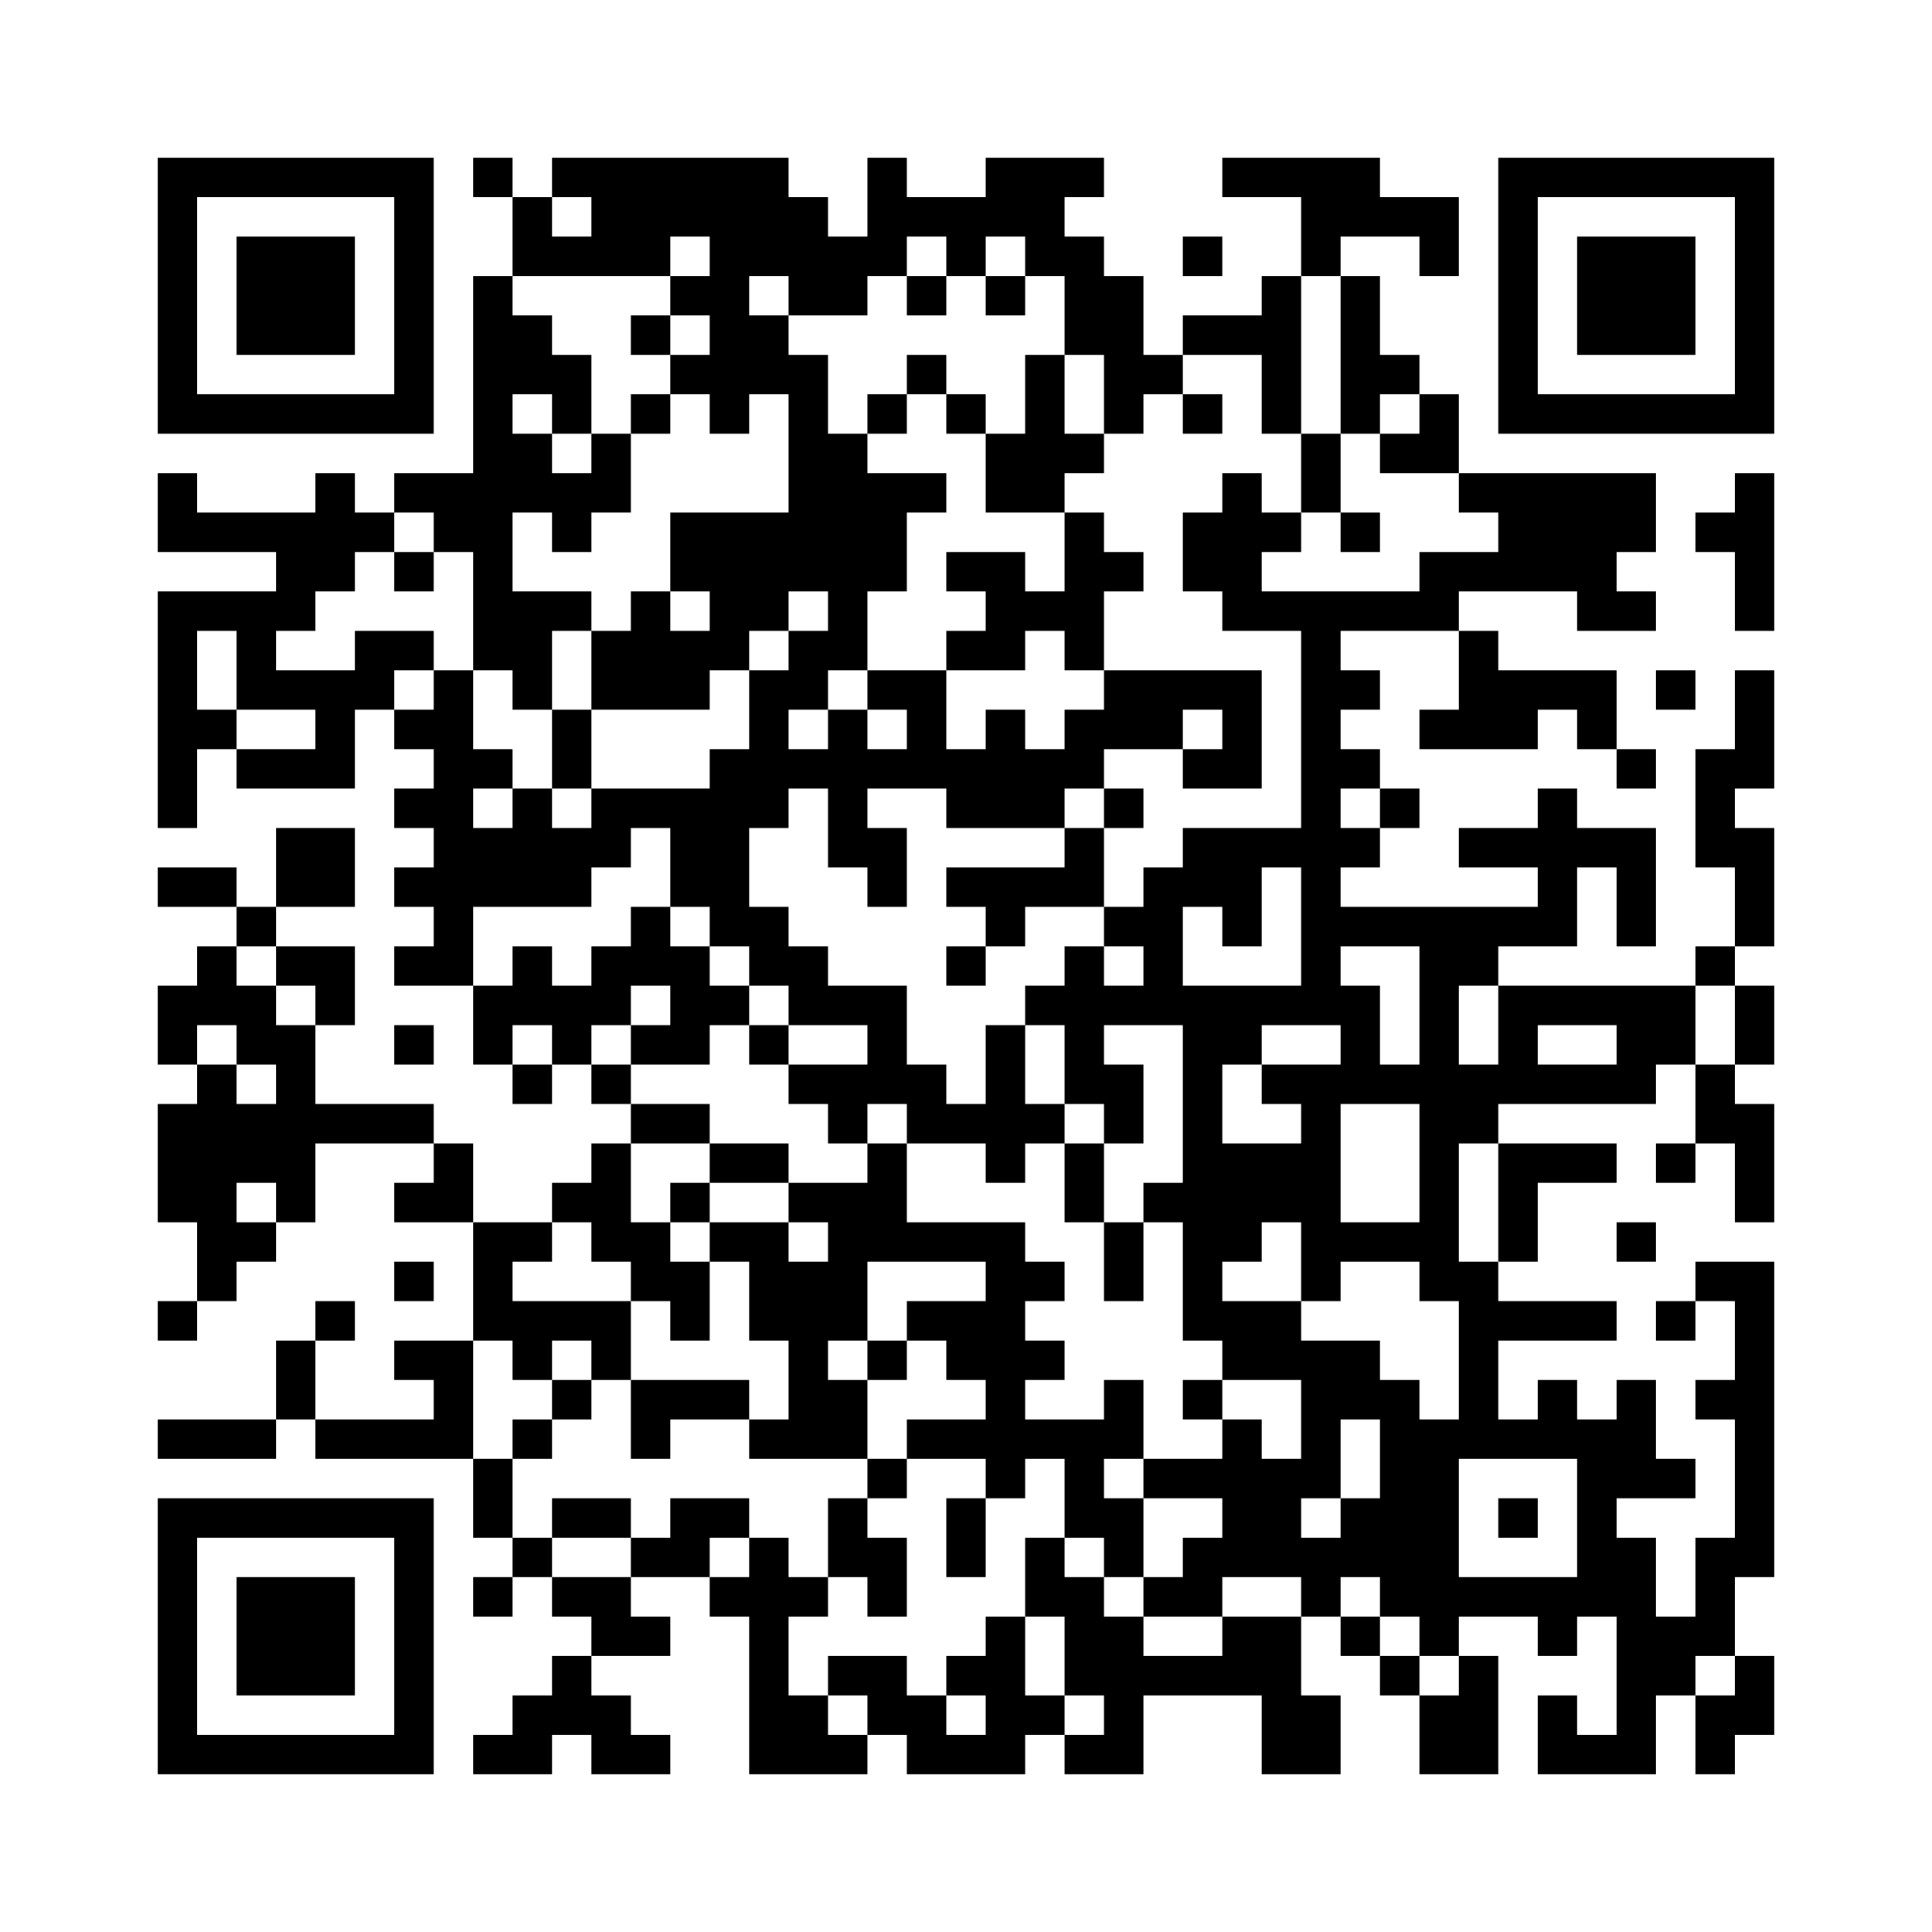 <?xml version='1.0' encoding='UTF-8'?>
<svg width="49mm" height="49mm" version="1.1" viewBox="0 0 49 49" xmlns="http://www.w3.org/2000/svg"><path d="M4,4H5V5H4zM5,4H6V5H5zM6,4H7V5H6zM7,4H8V5H7zM8,4H9V5H8zM9,4H10V5H9zM10,4H11V5H10zM12,4H13V5H12zM14,4H15V5H14zM15,4H16V5H15zM16,4H17V5H16zM17,4H18V5H17zM18,4H19V5H18zM19,4H20V5H19zM22,4H23V5H22zM25,4H26V5H25zM26,4H27V5H26zM27,4H28V5H27zM31,4H32V5H31zM32,4H33V5H32zM33,4H34V5H33zM34,4H35V5H34zM38,4H39V5H38zM39,4H40V5H39zM40,4H41V5H40zM41,4H42V5H41zM42,4H43V5H42zM43,4H44V5H43zM44,4H45V5H44zM4,5H5V6H4zM10,5H11V6H10zM13,5H14V6H13zM15,5H16V6H15zM16,5H17V6H16zM17,5H18V6H17zM18,5H19V6H18zM19,5H20V6H19zM20,5H21V6H20zM22,5H23V6H22zM23,5H24V6H23zM24,5H25V6H24zM25,5H26V6H25zM26,5H27V6H26zM33,5H34V6H33zM34,5H35V6H34zM35,5H36V6H35zM36,5H37V6H36zM38,5H39V6H38zM44,5H45V6H44zM4,6H5V7H4zM6,6H7V7H6zM7,6H8V7H7zM8,6H9V7H8zM10,6H11V7H10zM13,6H14V7H13zM14,6H15V7H14zM15,6H16V7H15zM16,6H17V7H16zM18,6H19V7H18zM19,6H20V7H19zM20,6H21V7H20zM21,6H22V7H21zM22,6H23V7H22zM24,6H25V7H24zM26,6H27V7H26zM27,6H28V7H27zM30,6H31V7H30zM33,6H34V7H33zM36,6H37V7H36zM38,6H39V7H38zM40,6H41V7H40zM41,6H42V7H41zM42,6H43V7H42zM44,6H45V7H44zM4,7H5V8H4zM6,7H7V8H6zM7,7H8V8H7zM8,7H9V8H8zM10,7H11V8H10zM12,7H13V8H12zM17,7H18V8H17zM18,7H19V8H18zM20,7H21V8H20zM21,7H22V8H21zM23,7H24V8H23zM25,7H26V8H25zM27,7H28V8H27zM28,7H29V8H28zM32,7H33V8H32zM34,7H35V8H34zM38,7H39V8H38zM40,7H41V8H40zM41,7H42V8H41zM42,7H43V8H42zM44,7H45V8H44zM4,8H5V9H4zM6,8H7V9H6zM7,8H8V9H7zM8,8H9V9H8zM10,8H11V9H10zM12,8H13V9H12zM13,8H14V9H13zM16,8H17V9H16zM18,8H19V9H18zM19,8H20V9H19zM27,8H28V9H27zM28,8H29V9H28zM30,8H31V9H30zM31,8H32V9H31zM32,8H33V9H32zM34,8H35V9H34zM38,8H39V9H38zM40,8H41V9H40zM41,8H42V9H41zM42,8H43V9H42zM44,8H45V9H44zM4,9H5V10H4zM10,9H11V10H10zM12,9H13V10H12zM13,9H14V10H13zM14,9H15V10H14zM17,9H18V10H17zM18,9H19V10H18zM19,9H20V10H19zM20,9H21V10H20zM23,9H24V10H23zM26,9H27V10H26zM28,9H29V10H28zM29,9H30V10H29zM32,9H33V10H32zM34,9H35V10H34zM35,9H36V10H35zM38,9H39V10H38zM44,9H45V10H44zM4,10H5V11H4zM5,10H6V11H5zM6,10H7V11H6zM7,10H8V11H7zM8,10H9V11H8zM9,10H10V11H9zM10,10H11V11H10zM12,10H13V11H12zM14,10H15V11H14zM16,10H17V11H16zM18,10H19V11H18zM20,10H21V11H20zM22,10H23V11H22zM24,10H25V11H24zM26,10H27V11H26zM28,10H29V11H28zM30,10H31V11H30zM32,10H33V11H32zM34,10H35V11H34zM36,10H37V11H36zM38,10H39V11H38zM39,10H40V11H39zM40,10H41V11H40zM41,10H42V11H41zM42,10H43V11H42zM43,10H44V11H43zM44,10H45V11H44zM12,11H13V12H12zM13,11H14V12H13zM15,11H16V12H15zM20,11H21V12H20zM21,11H22V12H21zM25,11H26V12H25zM26,11H27V12H26zM27,11H28V12H27zM33,11H34V12H33zM35,11H36V12H35zM36,11H37V12H36zM4,12H5V13H4zM8,12H9V13H8zM10,12H11V13H10zM11,12H12V13H11zM12,12H13V13H12zM13,12H14V13H13zM14,12H15V13H14zM15,12H16V13H15zM20,12H21V13H20zM21,12H22V13H21zM22,12H23V13H22zM23,12H24V13H23zM25,12H26V13H25zM26,12H27V13H26zM31,12H32V13H31zM33,12H34V13H33zM37,12H38V13H37zM38,12H39V13H38zM39,12H40V13H39zM40,12H41V13H40zM41,12H42V13H41zM44,12H45V13H44zM4,13H5V14H4zM5,13H6V14H5zM6,13H7V14H6zM7,13H8V14H7zM8,13H9V14H8zM9,13H10V14H9zM11,13H12V14H11zM12,13H13V14H12zM14,13H15V14H14zM17,13H18V14H17zM18,13H19V14H18zM19,13H20V14H19zM20,13H21V14H20zM21,13H22V14H21zM22,13H23V14H22zM27,13H28V14H27zM30,13H31V14H30zM31,13H32V14H31zM32,13H33V14H32zM34,13H35V14H34zM38,13H39V14H38zM39,13H40V14H39zM40,13H41V14H40zM41,13H42V14H41zM43,13H44V14H43zM44,13H45V14H44zM7,14H8V15H7zM8,14H9V15H8zM10,14H11V15H10zM12,14H13V15H12zM17,14H18V15H17zM18,14H19V15H18zM19,14H20V15H19zM20,14H21V15H20zM21,14H22V15H21zM22,14H23V15H22zM24,14H25V15H24zM25,14H26V15H25zM27,14H28V15H27zM28,14H29V15H28zM30,14H31V15H30zM31,14H32V15H31zM36,14H37V15H36zM37,14H38V15H37zM38,14H39V15H38zM39,14H40V15H39zM40,14H41V15H40zM44,14H45V15H44zM4,15H5V16H4zM5,15H6V16H5zM6,15H7V16H6zM7,15H8V16H7zM12,15H13V16H12zM13,15H14V16H13zM14,15H15V16H14zM16,15H17V16H16zM18,15H19V16H18zM19,15H20V16H19zM21,15H22V16H21zM25,15H26V16H25zM26,15H27V16H26zM27,15H28V16H27zM31,15H32V16H31zM32,15H33V16H32zM33,15H34V16H33zM34,15H35V16H34zM35,15H36V16H35zM36,15H37V16H36zM40,15H41V16H40zM41,15H42V16H41zM44,15H45V16H44zM4,16H5V17H4zM6,16H7V17H6zM9,16H10V17H9zM10,16H11V17H10zM12,16H13V17H12zM13,16H14V17H13zM15,16H16V17H15zM16,16H17V17H16zM17,16H18V17H17zM18,16H19V17H18zM20,16H21V17H20zM21,16H22V17H21zM24,16H25V17H24zM25,16H26V17H25zM27,16H28V17H27zM33,16H34V17H33zM37,16H38V17H37zM4,17H5V18H4zM6,17H7V18H6zM7,17H8V18H7zM8,17H9V18H8zM9,17H10V18H9zM11,17H12V18H11zM13,17H14V18H13zM15,17H16V18H15zM16,17H17V18H16zM17,17H18V18H17zM19,17H20V18H19zM20,17H21V18H20zM22,17H23V18H22zM23,17H24V18H23zM28,17H29V18H28zM29,17H30V18H29zM30,17H31V18H30zM31,17H32V18H31zM33,17H34V18H33zM34,17H35V18H34zM37,17H38V18H37zM38,17H39V18H38zM39,17H40V18H39zM40,17H41V18H40zM42,17H43V18H42zM44,17H45V18H44zM4,18H5V19H4zM5,18H6V19H5zM8,18H9V19H8zM10,18H11V19H10zM11,18H12V19H11zM14,18H15V19H14zM19,18H20V19H19zM21,18H22V19H21zM23,18H24V19H23zM25,18H26V19H25zM27,18H28V19H27zM28,18H29V19H28zM29,18H30V19H29zM31,18H32V19H31zM33,18H34V19H33zM36,18H37V19H36zM37,18H38V19H37zM38,18H39V19H38zM40,18H41V19H40zM44,18H45V19H44zM4,19H5V20H4zM6,19H7V20H6zM7,19H8V20H7zM8,19H9V20H8zM11,19H12V20H11zM12,19H13V20H12zM14,19H15V20H14zM18,19H19V20H18zM19,19H20V20H19zM20,19H21V20H20zM21,19H22V20H21zM22,19H23V20H22zM23,19H24V20H23zM24,19H25V20H24zM25,19H26V20H25zM26,19H27V20H26zM27,19H28V20H27zM30,19H31V20H30zM31,19H32V20H31zM33,19H34V20H33zM34,19H35V20H34zM41,19H42V20H41zM43,19H44V20H43zM44,19H45V20H44zM4,20H5V21H4zM10,20H11V21H10zM11,20H12V21H11zM13,20H14V21H13zM15,20H16V21H15zM16,20H17V21H16zM17,20H18V21H17zM18,20H19V21H18zM19,20H20V21H19zM21,20H22V21H21zM24,20H25V21H24zM25,20H26V21H25zM26,20H27V21H26zM28,20H29V21H28zM33,20H34V21H33zM35,20H36V21H35zM39,20H40V21H39zM43,20H44V21H43zM7,21H8V22H7zM8,21H9V22H8zM11,21H12V22H11zM12,21H13V22H12zM13,21H14V22H13zM14,21H15V22H14zM15,21H16V22H15zM17,21H18V22H17zM18,21H19V22H18zM21,21H22V22H21zM22,21H23V22H22zM27,21H28V22H27zM30,21H31V22H30zM31,21H32V22H31zM32,21H33V22H32zM33,21H34V22H33zM34,21H35V22H34zM37,21H38V22H37zM38,21H39V22H38zM39,21H40V22H39zM40,21H41V22H40zM41,21H42V22H41zM43,21H44V22H43zM44,21H45V22H44zM4,22H5V23H4zM5,22H6V23H5zM7,22H8V23H7zM8,22H9V23H8zM10,22H11V23H10zM11,22H12V23H11zM12,22H13V23H12zM13,22H14V23H13zM14,22H15V23H14zM17,22H18V23H17zM18,22H19V23H18zM22,22H23V23H22zM24,22H25V23H24zM25,22H26V23H25zM26,22H27V23H26zM27,22H28V23H27zM29,22H30V23H29zM30,22H31V23H30zM31,22H32V23H31zM33,22H34V23H33zM39,22H40V23H39zM41,22H42V23H41zM44,22H45V23H44zM6,23H7V24H6zM11,23H12V24H11zM16,23H17V24H16zM18,23H19V24H18zM19,23H20V24H19zM25,23H26V24H25zM28,23H29V24H28zM29,23H30V24H29zM31,23H32V24H31zM33,23H34V24H33zM34,23H35V24H34zM35,23H36V24H35zM36,23H37V24H36zM37,23H38V24H37zM38,23H39V24H38zM39,23H40V24H39zM41,23H42V24H41zM44,23H45V24H44zM5,24H6V25H5zM7,24H8V25H7zM8,24H9V25H8zM10,24H11V25H10zM11,24H12V25H11zM13,24H14V25H13zM15,24H16V25H15zM16,24H17V25H16zM17,24H18V25H17zM19,24H20V25H19zM20,24H21V25H20zM24,24H25V25H24zM27,24H28V25H27zM29,24H30V25H29zM33,24H34V25H33zM36,24H37V25H36zM37,24H38V25H37zM43,24H44V25H43zM4,25H5V26H4zM5,25H6V26H5zM6,25H7V26H6zM8,25H9V26H8zM12,25H13V26H12zM13,25H14V26H13zM14,25H15V26H14zM15,25H16V26H15zM17,25H18V26H17zM18,25H19V26H18zM20,25H21V26H20zM21,25H22V26H21zM22,25H23V26H22zM26,25H27V26H26zM27,25H28V26H27zM28,25H29V26H28zM29,25H30V26H29zM30,25H31V26H30zM31,25H32V26H31zM32,25H33V26H32zM33,25H34V26H33zM34,25H35V26H34zM36,25H37V26H36zM38,25H39V26H38zM39,25H40V26H39zM40,25H41V26H40zM41,25H42V26H41zM42,25H43V26H42zM44,25H45V26H44zM4,26H5V27H4zM6,26H7V27H6zM7,26H8V27H7zM10,26H11V27H10zM12,26H13V27H12zM14,26H15V27H14zM16,26H17V27H16zM17,26H18V27H17zM19,26H20V27H19zM22,26H23V27H22zM25,26H26V27H25zM27,26H28V27H27zM30,26H31V27H30zM31,26H32V27H31zM34,26H35V27H34zM36,26H37V27H36zM38,26H39V27H38zM41,26H42V27H41zM42,26H43V27H42zM44,26H45V27H44zM5,27H6V28H5zM7,27H8V28H7zM13,27H14V28H13zM15,27H16V28H15zM20,27H21V28H20zM21,27H22V28H21zM22,27H23V28H22zM23,27H24V28H23zM25,27H26V28H25zM27,27H28V28H27zM28,27H29V28H28zM30,27H31V28H30zM32,27H33V28H32zM33,27H34V28H33zM34,27H35V28H34zM35,27H36V28H35zM36,27H37V28H36zM37,27H38V28H37zM38,27H39V28H38zM39,27H40V28H39zM40,27H41V28H40zM41,27H42V28H41zM43,27H44V28H43zM4,28H5V29H4zM5,28H6V29H5zM6,28H7V29H6zM7,28H8V29H7zM8,28H9V29H8zM9,28H10V29H9zM10,28H11V29H10zM16,28H17V29H16zM17,28H18V29H17zM21,28H22V29H21zM23,28H24V29H23zM24,28H25V29H24zM25,28H26V29H25zM26,28H27V29H26zM28,28H29V29H28zM30,28H31V29H30zM33,28H34V29H33zM36,28H37V29H36zM37,28H38V29H37zM43,28H44V29H43zM44,28H45V29H44zM4,29H5V30H4zM5,29H6V30H5zM6,29H7V30H6zM7,29H8V30H7zM11,29H12V30H11zM15,29H16V30H15zM18,29H19V30H18zM19,29H20V30H19zM22,29H23V30H22zM25,29H26V30H25zM27,29H28V30H27zM30,29H31V30H30zM31,29H32V30H31zM32,29H33V30H32zM33,29H34V30H33zM36,29H37V30H36zM38,29H39V30H38zM39,29H40V30H39zM40,29H41V30H40zM42,29H43V30H42zM44,29H45V30H44zM4,30H5V31H4zM5,30H6V31H5zM7,30H8V31H7zM10,30H11V31H10zM11,30H12V31H11zM14,30H15V31H14zM15,30H16V31H15zM17,30H18V31H17zM20,30H21V31H20zM21,30H22V31H21zM22,30H23V31H22zM27,30H28V31H27zM29,30H30V31H29zM30,30H31V31H30zM31,30H32V31H31zM32,30H33V31H32zM33,30H34V31H33zM36,30H37V31H36zM38,30H39V31H38zM44,30H45V31H44zM5,31H6V32H5zM6,31H7V32H6zM12,31H13V32H12zM13,31H14V32H13zM15,31H16V32H15zM16,31H17V32H16zM18,31H19V32H18zM19,31H20V32H19zM21,31H22V32H21zM22,31H23V32H22zM23,31H24V32H23zM24,31H25V32H24zM25,31H26V32H25zM28,31H29V32H28zM30,31H31V32H30zM31,31H32V32H31zM33,31H34V32H33zM34,31H35V32H34zM35,31H36V32H35zM36,31H37V32H36zM38,31H39V32H38zM41,31H42V32H41zM5,32H6V33H5zM10,32H11V33H10zM12,32H13V33H12zM16,32H17V33H16zM17,32H18V33H17zM19,32H20V33H19zM20,32H21V33H20zM21,32H22V33H21zM25,32H26V33H25zM26,32H27V33H26zM28,32H29V33H28zM30,32H31V33H30zM33,32H34V33H33zM36,32H37V33H36zM37,32H38V33H37zM43,32H44V33H43zM44,32H45V33H44zM4,33H5V34H4zM8,33H9V34H8zM12,33H13V34H12zM13,33H14V34H13zM14,33H15V34H14zM15,33H16V34H15zM17,33H18V34H17zM19,33H20V34H19zM20,33H21V34H20zM21,33H22V34H21zM23,33H24V34H23zM24,33H25V34H24zM25,33H26V34H25zM30,33H31V34H30zM31,33H32V34H31zM32,33H33V34H32zM37,33H38V34H37zM38,33H39V34H38zM39,33H40V34H39zM40,33H41V34H40zM42,33H43V34H42zM44,33H45V34H44zM7,34H8V35H7zM10,34H11V35H10zM11,34H12V35H11zM13,34H14V35H13zM15,34H16V35H15zM20,34H21V35H20zM22,34H23V35H22zM24,34H25V35H24zM25,34H26V35H25zM26,34H27V35H26zM31,34H32V35H31zM32,34H33V35H32zM33,34H34V35H33zM34,34H35V35H34zM37,34H38V35H37zM44,34H45V35H44zM7,35H8V36H7zM11,35H12V36H11zM14,35H15V36H14zM16,35H17V36H16zM17,35H18V36H17zM18,35H19V36H18zM20,35H21V36H20zM21,35H22V36H21zM25,35H26V36H25zM28,35H29V36H28zM30,35H31V36H30zM33,35H34V36H33zM34,35H35V36H34zM35,35H36V36H35zM37,35H38V36H37zM39,35H40V36H39zM41,35H42V36H41zM43,35H44V36H43zM44,35H45V36H44zM4,36H5V37H4zM5,36H6V37H5zM6,36H7V37H6zM8,36H9V37H8zM9,36H10V37H9zM10,36H11V37H10zM11,36H12V37H11zM13,36H14V37H13zM16,36H17V37H16zM19,36H20V37H19zM20,36H21V37H20zM21,36H22V37H21zM23,36H24V37H23zM24,36H25V37H24zM25,36H26V37H25zM26,36H27V37H26zM27,36H28V37H27zM28,36H29V37H28zM31,36H32V37H31zM33,36H34V37H33zM35,36H36V37H35zM36,36H37V37H36zM37,36H38V37H37zM38,36H39V37H38zM39,36H40V37H39zM40,36H41V37H40zM41,36H42V37H41zM44,36H45V37H44zM12,37H13V38H12zM22,37H23V38H22zM25,37H26V38H25zM27,37H28V38H27zM29,37H30V38H29zM30,37H31V38H30zM31,37H32V38H31zM32,37H33V38H32zM33,37H34V38H33zM35,37H36V38H35zM36,37H37V38H36zM40,37H41V38H40zM41,37H42V38H41zM42,37H43V38H42zM44,37H45V38H44zM4,38H5V39H4zM5,38H6V39H5zM6,38H7V39H6zM7,38H8V39H7zM8,38H9V39H8zM9,38H10V39H9zM10,38H11V39H10zM12,38H13V39H12zM14,38H15V39H14zM15,38H16V39H15zM17,38H18V39H17zM18,38H19V39H18zM21,38H22V39H21zM24,38H25V39H24zM27,38H28V39H27zM28,38H29V39H28zM31,38H32V39H31zM32,38H33V39H32zM34,38H35V39H34zM35,38H36V39H35zM36,38H37V39H36zM38,38H39V39H38zM40,38H41V39H40zM44,38H45V39H44zM4,39H5V40H4zM10,39H11V40H10zM13,39H14V40H13zM16,39H17V40H16zM17,39H18V40H17zM19,39H20V40H19zM21,39H22V40H21zM22,39H23V40H22zM24,39H25V40H24zM26,39H27V40H26zM28,39H29V40H28zM30,39H31V40H30zM31,39H32V40H31zM32,39H33V40H32zM33,39H34V40H33zM34,39H35V40H34zM35,39H36V40H35zM36,39H37V40H36zM40,39H41V40H40zM41,39H42V40H41zM43,39H44V40H43zM44,39H45V40H44zM4,40H5V41H4zM6,40H7V41H6zM7,40H8V41H7zM8,40H9V41H8zM10,40H11V41H10zM12,40H13V41H12zM14,40H15V41H14zM15,40H16V41H15zM18,40H19V41H18zM19,40H20V41H19zM20,40H21V41H20zM22,40H23V41H22zM26,40H27V41H26zM27,40H28V41H27zM29,40H30V41H29zM30,40H31V41H30zM33,40H34V41H33zM35,40H36V41H35zM36,40H37V41H36zM37,40H38V41H37zM38,40H39V41H38zM39,40H40V41H39zM40,40H41V41H40zM41,40H42V41H41zM43,40H44V41H43zM4,41H5V42H4zM6,41H7V42H6zM7,41H8V42H7zM8,41H9V42H8zM10,41H11V42H10zM15,41H16V42H15zM16,41H17V42H16zM19,41H20V42H19zM25,41H26V42H25zM27,41H28V42H27zM28,41H29V42H28zM31,41H32V42H31zM32,41H33V42H32zM34,41H35V42H34zM36,41H37V42H36zM39,41H40V42H39zM41,41H42V42H41zM42,41H43V42H42zM43,41H44V42H43zM4,42H5V43H4zM6,42H7V43H6zM7,42H8V43H7zM8,42H9V43H8zM10,42H11V43H10zM14,42H15V43H14zM19,42H20V43H19zM21,42H22V43H21zM22,42H23V43H22zM24,42H25V43H24zM25,42H26V43H25zM27,42H28V43H27zM28,42H29V43H28zM29,42H30V43H29zM30,42H31V43H30zM31,42H32V43H31zM32,42H33V43H32zM35,42H36V43H35zM37,42H38V43H37zM41,42H42V43H41zM42,42H43V43H42zM44,42H45V43H44zM4,43H5V44H4zM10,43H11V44H10zM13,43H14V44H13zM14,43H15V44H14zM15,43H16V44H15zM19,43H20V44H19zM20,43H21V44H20zM22,43H23V44H22zM23,43H24V44H23zM25,43H26V44H25zM26,43H27V44H26zM28,43H29V44H28zM32,43H33V44H32zM33,43H34V44H33zM36,43H37V44H36zM37,43H38V44H37zM39,43H40V44H39zM41,43H42V44H41zM43,43H44V44H43zM44,43H45V44H44zM4,44H5V45H4zM5,44H6V45H5zM6,44H7V45H6zM7,44H8V45H7zM8,44H9V45H8zM9,44H10V45H9zM10,44H11V45H10zM12,44H13V45H12zM13,44H14V45H13zM15,44H16V45H15zM16,44H17V45H16zM19,44H20V45H19zM20,44H21V45H20zM21,44H22V45H21zM23,44H24V45H23zM24,44H25V45H24zM25,44H26V45H25zM27,44H28V45H27zM28,44H29V45H28zM32,44H33V45H32zM33,44H34V45H33zM36,44H37V45H36zM37,44H38V45H37zM39,44H40V45H39zM40,44H41V45H40zM41,44H42V45H41zM43,44H44V45H43z" id="qr-path" fill="#000000" fill-opacity="1" fill-rule="nonzero" stroke="none"/></svg>